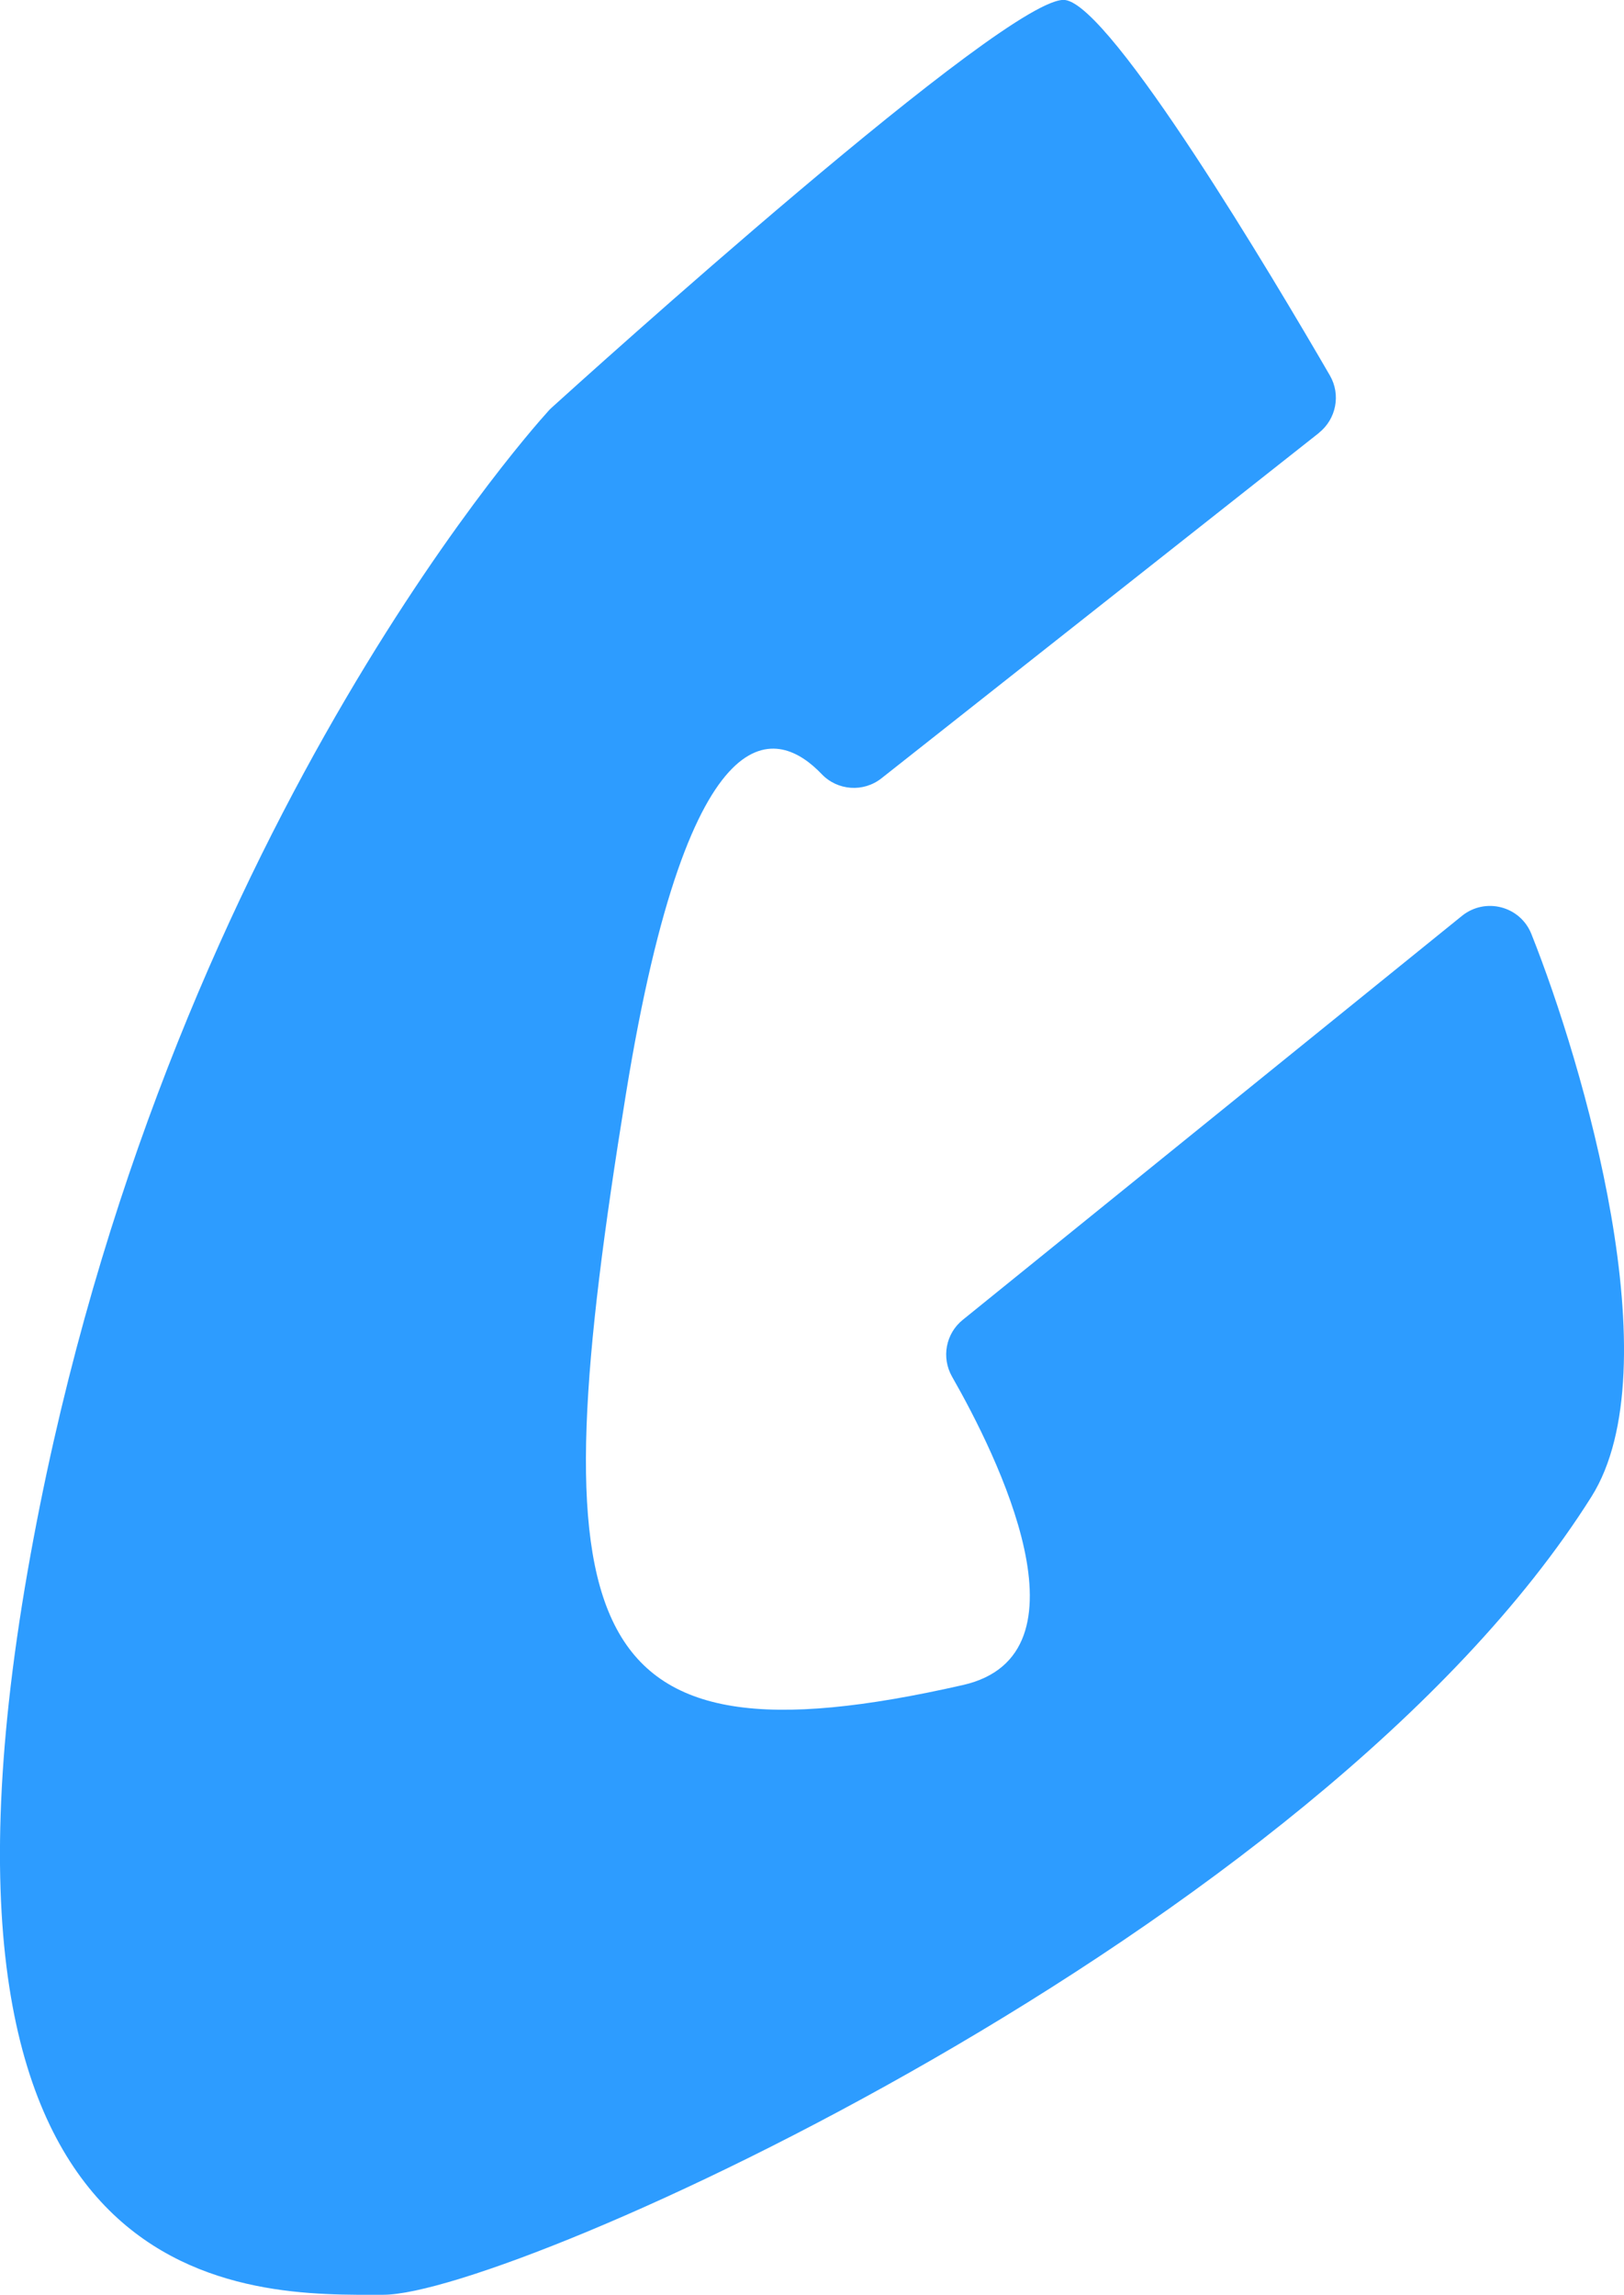 <?xml version="1.0" encoding="UTF-8"?><svg id="Layer_1" xmlns="http://www.w3.org/2000/svg" viewBox="0 0 156.08 220.55"><path fill="#2D9CFF" d="M126.76,41.61l-42.04,33.19c-1.73,1.37-4.22,1.2-5.75-.4-4.05-4.25-12.63-7.43-18.82,30.78-8.37,51.68-5.33,65.34,32.39,56.77,12.78-2.9,3.31-22.03-1.04-29.64-1.04-1.83-.61-4.14,1.03-5.46l47.97-38.82c2.25-1.82,5.61-.95,6.68,1.74,4.99,12.52,13.55,41.72,5.77,54.08-26.39,41.92-103.72,76.69-116.09,76.7s-46.58,1.46-34.21-69.51C14.59,82.61,50.2,42.26,52.73,39.47c.09-.1.18-.19.29-.29C55.79,36.67,97.09-.69,102.37,0c4.49.6,20.06,26.8,25.44,36.08,1.07,1.84.62,4.19-1.05,5.52Z"/></svg>
